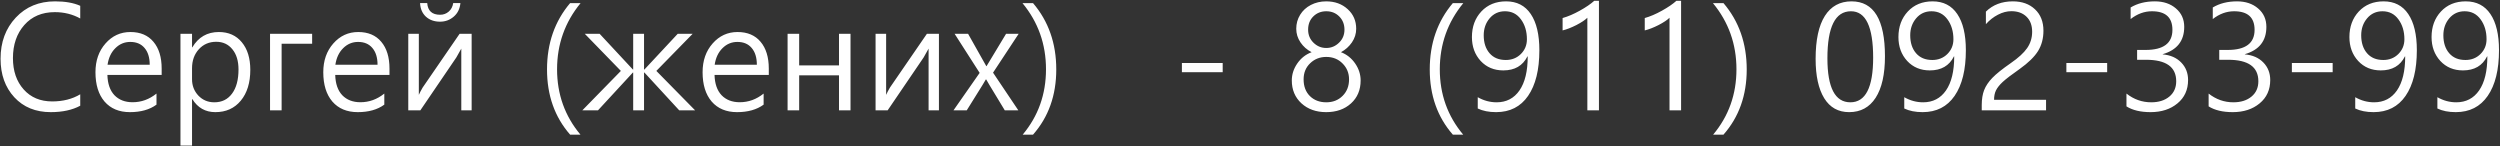 <?xml version="1.0" encoding="UTF-8"?> <svg xmlns="http://www.w3.org/2000/svg" width="1609" height="94" viewBox="0 0 1609 94" fill="none"><rect x="0" y="0" width="1609" height="94" fill="#333333" stroke="none"/><path d="M51.641 68.047C46.547 70.797 40.219 72.172 32.656 72.172C22.938 72.172 15.125 68.984 9.219 62.609C3.312 56.203 0.359 47.938 0.359 37.812C0.359 27.125 3.625 18.297 10.156 11.328C16.688 4.359 25.109 0.875 35.422 0.875C41.953 0.875 47.359 1.828 51.641 3.734V11.891C46.734 9.172 41.281 7.812 35.281 7.812C27.062 7.812 20.516 10.578 15.641 16.109C10.766 21.641 8.328 28.734 8.328 37.391C8.328 45.672 10.625 52.391 15.219 57.547C19.812 62.703 25.938 65.281 33.594 65.281C40.531 65.281 46.547 63.75 51.641 60.688V68.047ZM104.047 48.219H69.125C69.281 53.906 70.797 58.266 73.672 61.297C76.578 64.297 80.469 65.797 85.344 65.797C90.969 65.797 96.094 63.938 100.719 60.219V67.344C96.312 70.562 90.609 72.172 83.609 72.172C76.672 72.172 71.234 69.906 67.297 65.375C63.391 60.812 61.438 54.516 61.438 46.484C61.438 39.016 63.594 32.844 67.906 27.969C72.219 23.062 77.562 20.609 83.938 20.609C90.312 20.609 95.25 22.703 98.75 26.891C102.281 31.047 104.047 36.812 104.047 44.188V48.219ZM96.359 41.656C96.359 37.062 95.25 33.469 93.031 30.875C90.844 28.281 87.781 26.984 83.844 26.984C80.125 26.984 76.922 28.328 74.234 31.016C71.547 33.672 69.875 37.219 69.219 41.656H96.359ZM123.594 63.781V93.688H116.141V21.734H123.594V30.453H123.781C127.688 23.891 133.375 20.609 140.844 20.609C147.094 20.609 152.031 22.812 155.656 27.219C159.281 31.594 161.094 37.5 161.094 44.938C161.094 53.25 159.047 59.875 154.953 64.812C150.891 69.719 145.438 72.172 138.594 72.172C132.188 72.172 127.25 69.375 123.781 63.781H123.594ZM123.594 51.031C123.594 55.125 124.953 58.625 127.672 61.531C130.422 64.406 133.844 65.844 137.938 65.844C142.781 65.844 146.578 63.984 149.328 60.266C152.109 56.547 153.5 51.359 153.5 44.703C153.5 39.234 152.188 34.906 149.562 31.719C146.969 28.5 143.5 26.891 139.156 26.891C134.625 26.891 130.891 28.5 127.953 31.719C125.047 34.938 123.594 39 123.594 43.906V51.031ZM200.891 28.156H181.25V71H173.797V21.734H200.891V28.156ZM250.672 48.219H215.75C215.906 53.906 217.422 58.266 220.297 61.297C223.203 64.297 227.094 65.797 231.969 65.797C237.594 65.797 242.719 63.938 247.344 60.219V67.344C242.938 70.562 237.234 72.172 230.234 72.172C223.297 72.172 217.859 69.906 213.922 65.375C210.016 60.812 208.062 54.516 208.062 46.484C208.062 39.016 210.219 32.844 214.531 27.969C218.844 23.062 224.188 20.609 230.562 20.609C236.938 20.609 241.875 22.703 245.375 26.891C248.906 31.047 250.672 36.812 250.672 44.188V48.219ZM242.984 41.656C242.984 37.062 241.875 33.469 239.656 30.875C237.469 28.281 234.406 26.984 230.469 26.984C226.75 26.984 223.547 28.328 220.859 31.016C218.172 33.672 216.5 37.219 215.844 41.656H242.984ZM303.547 71H296.891V31.297L293.703 36.969L270.547 71H262.766V21.734H269.562V61.062C270.156 59.719 270.969 58.156 272 56.375L295.812 21.734H303.547V71ZM296.328 1.953C295.984 5.641 294.547 8.562 292.016 10.719C289.516 12.875 286.578 13.953 283.203 13.953C279.516 13.953 276.484 12.875 274.109 10.719C271.766 8.531 270.516 5.609 270.359 1.953H274.953C275.328 6.984 278.094 9.5 283.25 9.5C285.375 9.5 287.219 8.828 288.781 7.484C290.375 6.109 291.344 4.266 291.688 1.953H296.328ZM366.922 86.656C357.016 75.344 352.062 61.359 352.062 44.703C352.062 27.922 357.016 13.688 366.922 2H373.672C363.578 14.281 358.531 28.484 358.531 44.609C358.531 60.672 363.547 74.688 373.578 86.656H366.922ZM447.359 71H437.141L414.734 46.672H414.5V71H407.516V46.672H407.328L384.875 71H374.797L399.594 45.641L376.344 21.734H385.906L407.328 44.75H407.516V21.734H414.5V44.75H414.734L436.203 21.734H445.812L422.422 45.641L447.359 71ZM494.797 48.219H459.875C460.031 53.906 461.547 58.266 464.422 61.297C467.328 64.297 471.219 65.797 476.094 65.797C481.719 65.797 486.844 63.938 491.469 60.219V67.344C487.062 70.562 481.359 72.172 474.359 72.172C467.422 72.172 461.984 69.906 458.047 65.375C454.141 60.812 452.188 54.516 452.188 46.484C452.188 39.016 454.344 32.844 458.656 27.969C462.969 23.062 468.312 20.609 474.688 20.609C481.062 20.609 486 22.703 489.5 26.891C493.031 31.047 494.797 36.812 494.797 44.188V48.219ZM487.109 41.656C487.109 37.062 486 33.469 483.781 30.875C481.594 28.281 478.531 26.984 474.594 26.984C470.875 26.984 467.672 28.328 464.984 31.016C462.297 33.672 460.625 37.219 459.969 41.656H487.109ZM547.391 71H539.984V48.5H514.344V71H506.891V21.734H514.344V42.078H539.984V21.734H547.391V71ZM604.297 71H597.641V31.297L594.453 36.969L571.297 71H563.516V21.734H570.312V61.062C570.906 59.719 571.719 58.156 572.75 56.375L596.562 21.734H604.297V71ZM655.625 21.734L639.125 46.766L655.391 71H646.672L636.875 54.828C636.156 53.641 635.438 52.406 634.719 51.125H634.484C634.297 51.531 633.562 52.766 632.281 54.828L622.203 71H613.672L630.5 46.906L614.375 21.734H623.047L634.766 42.547H634.953C635.141 42.266 635.812 41.156 636.969 39.219L647.516 21.734H655.625ZM658.203 86.656C668.203 74.719 673.203 60.703 673.203 44.609C673.203 28.422 668.156 14.219 658.062 2H664.859C674.828 13.688 679.812 27.922 679.812 44.703C679.812 61.359 674.828 75.344 664.859 86.656H658.203ZM786.922 46.484H760.672V40.531H786.922V46.484ZM831.406 51.781C831.406 47.906 832.578 44.266 834.922 40.859C837.297 37.422 840.375 35 844.156 33.594C841.188 32.062 838.797 29.953 836.984 27.266C835.172 24.578 834.266 21.656 834.266 18.5C834.266 15.219 835.094 12.234 836.75 9.547C838.406 6.828 840.719 4.703 843.688 3.172C846.656 1.641 849.938 0.875 853.531 0.875C859.094 0.875 863.703 2.547 867.359 5.891C871.016 9.203 872.844 13.406 872.844 18.5C872.844 21.688 871.922 24.625 870.078 27.312C868.234 29.969 865.891 32.062 863.047 33.594C866.797 35.031 869.844 37.453 872.188 40.859C874.531 44.266 875.703 47.906 875.703 51.781C875.703 57.875 873.641 62.797 869.516 66.547C865.391 70.297 860.062 72.172 853.531 72.172C847.062 72.172 841.75 70.281 837.594 66.5C833.469 62.688 831.406 57.781 831.406 51.781ZM839 51.078C839 55.578 840.359 59.172 843.078 61.859C845.797 64.516 849.297 65.844 853.578 65.844C857.828 65.844 861.328 64.469 864.078 61.719C866.859 58.969 868.25 55.422 868.25 51.078C868.25 47.047 866.859 43.641 864.078 40.859C861.328 38.047 857.828 36.641 853.578 36.641C849.484 36.641 846.031 38 843.219 40.719C840.406 43.406 839 46.859 839 51.078ZM841.906 19.109C841.906 22.453 843.062 25.25 845.375 27.5C847.688 29.75 850.422 30.875 853.578 30.875C856.734 30.875 859.469 29.75 861.781 27.5C864.125 25.25 865.297 22.453 865.297 19.109C865.297 15.672 864.188 12.844 861.969 10.625C859.75 8.375 856.953 7.25 853.578 7.25C850.266 7.25 847.484 8.359 845.234 10.578C843.016 12.766 841.906 15.609 841.906 19.109ZM935.047 86.656C925.141 75.344 920.188 61.359 920.188 44.703C920.188 27.922 925.141 13.688 935.047 2H941.797C931.703 14.281 926.656 28.484 926.656 44.609C926.656 60.672 931.672 74.688 941.703 86.656H935.047ZM951.078 62.562C954.922 64.75 958.969 65.844 963.219 65.844C969.5 65.844 974.406 63.297 977.938 58.203C981.469 53.078 983.234 45.781 983.234 36.312C983.172 36.375 983.109 36.375 983.047 36.312C980.047 42.312 974.875 45.312 967.531 45.312C961.594 45.312 956.734 43.281 952.953 39.219C949.203 35.125 947.328 30 947.328 23.844C947.328 17.219 949.344 11.734 953.375 7.391C957.438 3.047 962.75 0.875 969.312 0.875C976.25 0.875 981.547 3.594 985.203 9.031C988.891 14.469 990.734 22.234 990.734 32.328C990.734 44.922 988.312 54.719 983.469 61.719C978.656 68.688 971.797 72.172 962.891 72.172C958.266 72.172 954.328 71.391 951.078 69.828V62.562ZM954.922 22.719C954.922 27.5 956.172 31.344 958.672 34.25C961.172 37.156 964.656 38.609 969.125 38.609C973 38.609 976.234 37.328 978.828 34.766C981.422 32.172 982.719 29.016 982.719 25.297C982.719 20.203 981.438 15.922 978.875 12.453C976.344 8.984 972.922 7.25 968.609 7.25C964.578 7.25 961.281 8.766 958.719 11.797C956.188 14.797 954.922 18.438 954.922 22.719ZM1029.08 71H1021.62V11.422C1020.19 12.859 1017.84 14.422 1014.59 16.109C1011.34 17.766 1008.38 18.922 1005.69 19.578V11.609C1009.12 10.641 1012.81 9.062 1016.75 6.875C1020.69 4.688 1023.8 2.562 1026.08 0.5H1029.08V71ZM1081.95 71H1074.5V11.422C1073.06 12.859 1070.72 14.422 1067.47 16.109C1064.22 17.766 1061.25 18.922 1058.56 19.578V11.609C1062 10.641 1065.69 9.062 1069.62 6.875C1073.56 4.688 1076.67 2.562 1078.95 0.5H1081.95V71ZM1102.58 86.656C1112.58 74.719 1117.58 60.703 1117.58 44.609C1117.58 28.422 1112.53 14.219 1102.44 2H1109.23C1119.2 13.688 1124.19 27.922 1124.19 44.703C1124.19 61.359 1119.2 75.344 1109.23 86.656H1102.58ZM1168.53 37.906C1168.53 25.719 1170.52 16.5 1174.48 10.25C1178.45 4 1184.17 0.875 1191.64 0.875C1205.98 0.875 1213.16 12.656 1213.16 36.219C1213.16 47.844 1211.16 56.75 1207.16 62.938C1203.19 69.094 1197.5 72.172 1190.09 72.172C1183.09 72.172 1177.75 69.188 1174.06 63.219C1170.38 57.219 1168.53 48.781 1168.53 37.906ZM1176.12 37.531C1176.12 56.406 1181.05 65.844 1190.89 65.844C1200.67 65.844 1205.56 56.266 1205.56 37.109C1205.56 17.203 1200.8 7.25 1191.27 7.25C1181.17 7.25 1176.12 17.344 1176.12 37.531ZM1225.58 62.562C1229.42 64.75 1233.47 65.844 1237.72 65.844C1244 65.844 1248.91 63.297 1252.44 58.203C1255.97 53.078 1257.73 45.781 1257.73 36.312C1257.67 36.375 1257.61 36.375 1257.55 36.312C1254.55 42.312 1249.38 45.312 1242.03 45.312C1236.09 45.312 1231.23 43.281 1227.45 39.219C1223.7 35.125 1221.83 30 1221.83 23.844C1221.83 17.219 1223.84 11.734 1227.88 7.391C1231.94 3.047 1237.25 0.875 1243.81 0.875C1250.75 0.875 1256.05 3.594 1259.7 9.031C1263.39 14.469 1265.23 22.234 1265.23 32.328C1265.23 44.922 1262.81 54.719 1257.97 61.719C1253.16 68.688 1246.3 72.172 1237.39 72.172C1232.77 72.172 1228.83 71.391 1225.58 69.828V62.562ZM1229.42 22.719C1229.42 27.5 1230.67 31.344 1233.17 34.25C1235.67 37.156 1239.16 38.609 1243.62 38.609C1247.5 38.609 1250.73 37.328 1253.33 34.766C1255.92 32.172 1257.22 29.016 1257.22 25.297C1257.22 20.203 1255.94 15.922 1253.38 12.453C1250.84 8.984 1247.42 7.25 1243.11 7.25C1239.08 7.25 1235.78 8.766 1233.22 11.797C1230.69 14.797 1229.42 18.438 1229.42 22.719ZM1307.89 20.422C1307.89 16.297 1306.67 13.062 1304.23 10.719C1301.8 8.375 1298.56 7.203 1294.53 7.203C1291.66 7.203 1288.78 7.953 1285.91 9.453C1283.03 10.922 1280.44 12.953 1278.12 15.547V7.484C1282.59 3.078 1288.38 0.875 1295.47 0.875C1301.38 0.875 1306.12 2.578 1309.72 5.984C1313.34 9.391 1315.16 13.984 1315.16 19.766C1315.16 24.734 1314 29.094 1311.69 32.844C1309.38 36.562 1305.44 40.406 1299.88 44.375C1294.62 48.062 1290.97 50.859 1288.91 52.766C1286.88 54.672 1285.44 56.484 1284.59 58.203C1283.78 59.891 1283.38 61.906 1283.38 64.25H1316.84V71H1275.45V67.625C1275.45 63.844 1275.97 60.625 1277 57.969C1278.06 55.281 1279.81 52.672 1282.25 50.141C1284.72 47.578 1288.66 44.422 1294.06 40.672C1299 37.266 1302.53 34.031 1304.66 30.969C1306.81 27.875 1307.89 24.359 1307.89 20.422ZM1356.17 46.484H1329.92V40.531H1356.17V46.484ZM1368.59 60.219C1373.34 63.969 1378.66 65.844 1384.53 65.844C1389.34 65.844 1393.22 64.625 1396.16 62.188C1399.12 59.75 1400.61 56.453 1400.61 52.297C1400.61 43.078 1394.12 38.469 1381.16 38.469H1375.44V32.141H1380.88C1392.41 32.141 1398.17 27.828 1398.17 19.203C1398.17 11.234 1393.78 7.25 1385 7.25C1380.12 7.25 1375.55 8.922 1371.27 12.266V4.812C1375.64 2.188 1380.84 0.875 1386.88 0.875C1392.38 0.875 1396.89 2.391 1400.42 5.422C1403.98 8.453 1405.77 12.406 1405.77 17.281C1405.77 26.312 1401.16 32.172 1391.94 34.859V35C1396.91 35.438 1400.86 37.172 1403.8 40.203C1406.77 43.234 1408.25 47 1408.25 51.5C1408.25 57.781 1405.97 62.797 1401.41 66.547C1396.88 70.297 1391.11 72.172 1384.11 72.172C1377.67 72.172 1372.5 70.938 1368.59 68.469V60.219ZM1421.47 60.219C1426.22 63.969 1431.53 65.844 1437.41 65.844C1442.22 65.844 1446.09 64.625 1449.03 62.188C1452 59.75 1453.48 56.453 1453.48 52.297C1453.48 43.078 1447 38.469 1434.03 38.469H1428.31V32.141H1433.75C1445.28 32.141 1451.05 27.828 1451.05 19.203C1451.05 11.234 1446.66 7.25 1437.88 7.25C1433 7.25 1428.42 8.922 1424.14 12.266V4.812C1428.52 2.188 1433.72 0.875 1439.75 0.875C1445.25 0.875 1449.77 2.391 1453.3 5.422C1456.86 8.453 1458.64 12.406 1458.64 17.281C1458.64 26.312 1454.03 32.172 1444.81 34.859V35C1449.78 35.438 1453.73 37.172 1456.67 40.203C1459.64 43.234 1461.12 47 1461.12 51.5C1461.12 57.781 1458.84 62.797 1454.28 66.547C1449.75 70.297 1443.98 72.172 1436.98 72.172C1430.55 72.172 1425.38 70.938 1421.47 68.469V60.219ZM1501.3 46.484H1475.05V40.531H1501.3V46.484ZM1515.83 62.562C1519.67 64.75 1523.72 65.844 1527.97 65.844C1534.25 65.844 1539.16 63.297 1542.69 58.203C1546.22 53.078 1547.98 45.781 1547.98 36.312C1547.92 36.375 1547.86 36.375 1547.8 36.312C1544.8 42.312 1539.62 45.312 1532.28 45.312C1526.34 45.312 1521.48 43.281 1517.7 39.219C1513.95 35.125 1512.08 30 1512.08 23.844C1512.08 17.219 1514.09 11.734 1518.12 7.391C1522.19 3.047 1527.5 0.875 1534.06 0.875C1541 0.875 1546.3 3.594 1549.95 9.031C1553.64 14.469 1555.48 22.234 1555.48 32.328C1555.48 44.922 1553.06 54.719 1548.22 61.719C1543.41 68.688 1536.55 72.172 1527.64 72.172C1523.02 72.172 1519.08 71.391 1515.83 69.828V62.562ZM1519.67 22.719C1519.67 27.5 1520.92 31.344 1523.42 34.25C1525.92 37.156 1529.41 38.609 1533.88 38.609C1537.75 38.609 1540.98 37.328 1543.58 34.766C1546.17 32.172 1547.47 29.016 1547.47 25.297C1547.47 20.203 1546.19 15.922 1543.62 12.453C1541.09 8.984 1537.67 7.25 1533.36 7.25C1529.33 7.25 1526.03 8.766 1523.47 11.797C1520.94 14.797 1519.67 18.438 1519.67 22.719ZM1568.7 62.562C1572.55 64.75 1576.59 65.844 1580.84 65.844C1587.12 65.844 1592.03 63.297 1595.56 58.203C1599.09 53.078 1600.86 45.781 1600.86 36.312C1600.8 36.375 1600.73 36.375 1600.67 36.312C1597.67 42.312 1592.5 45.312 1585.16 45.312C1579.22 45.312 1574.36 43.281 1570.58 39.219C1566.83 35.125 1564.95 30 1564.95 23.844C1564.95 17.219 1566.97 11.734 1571 7.391C1575.06 3.047 1580.38 0.875 1586.94 0.875C1593.88 0.875 1599.17 3.594 1602.83 9.031C1606.52 14.469 1608.36 22.234 1608.36 32.328C1608.36 44.922 1605.94 54.719 1601.09 61.719C1596.28 68.688 1589.42 72.172 1580.52 72.172C1575.89 72.172 1571.95 71.391 1568.7 69.828V62.562ZM1572.55 22.719C1572.55 27.5 1573.8 31.344 1576.3 34.25C1578.8 37.156 1582.28 38.609 1586.75 38.609C1590.62 38.609 1593.86 37.328 1596.45 34.766C1599.05 32.172 1600.34 29.016 1600.34 25.297C1600.34 20.203 1599.06 15.922 1596.5 12.453C1593.97 8.984 1590.55 7.25 1586.23 7.25C1582.2 7.25 1578.91 8.766 1576.34 11.797C1573.81 14.797 1572.55 18.438 1572.55 22.719Z" fill="white"></path></svg> 